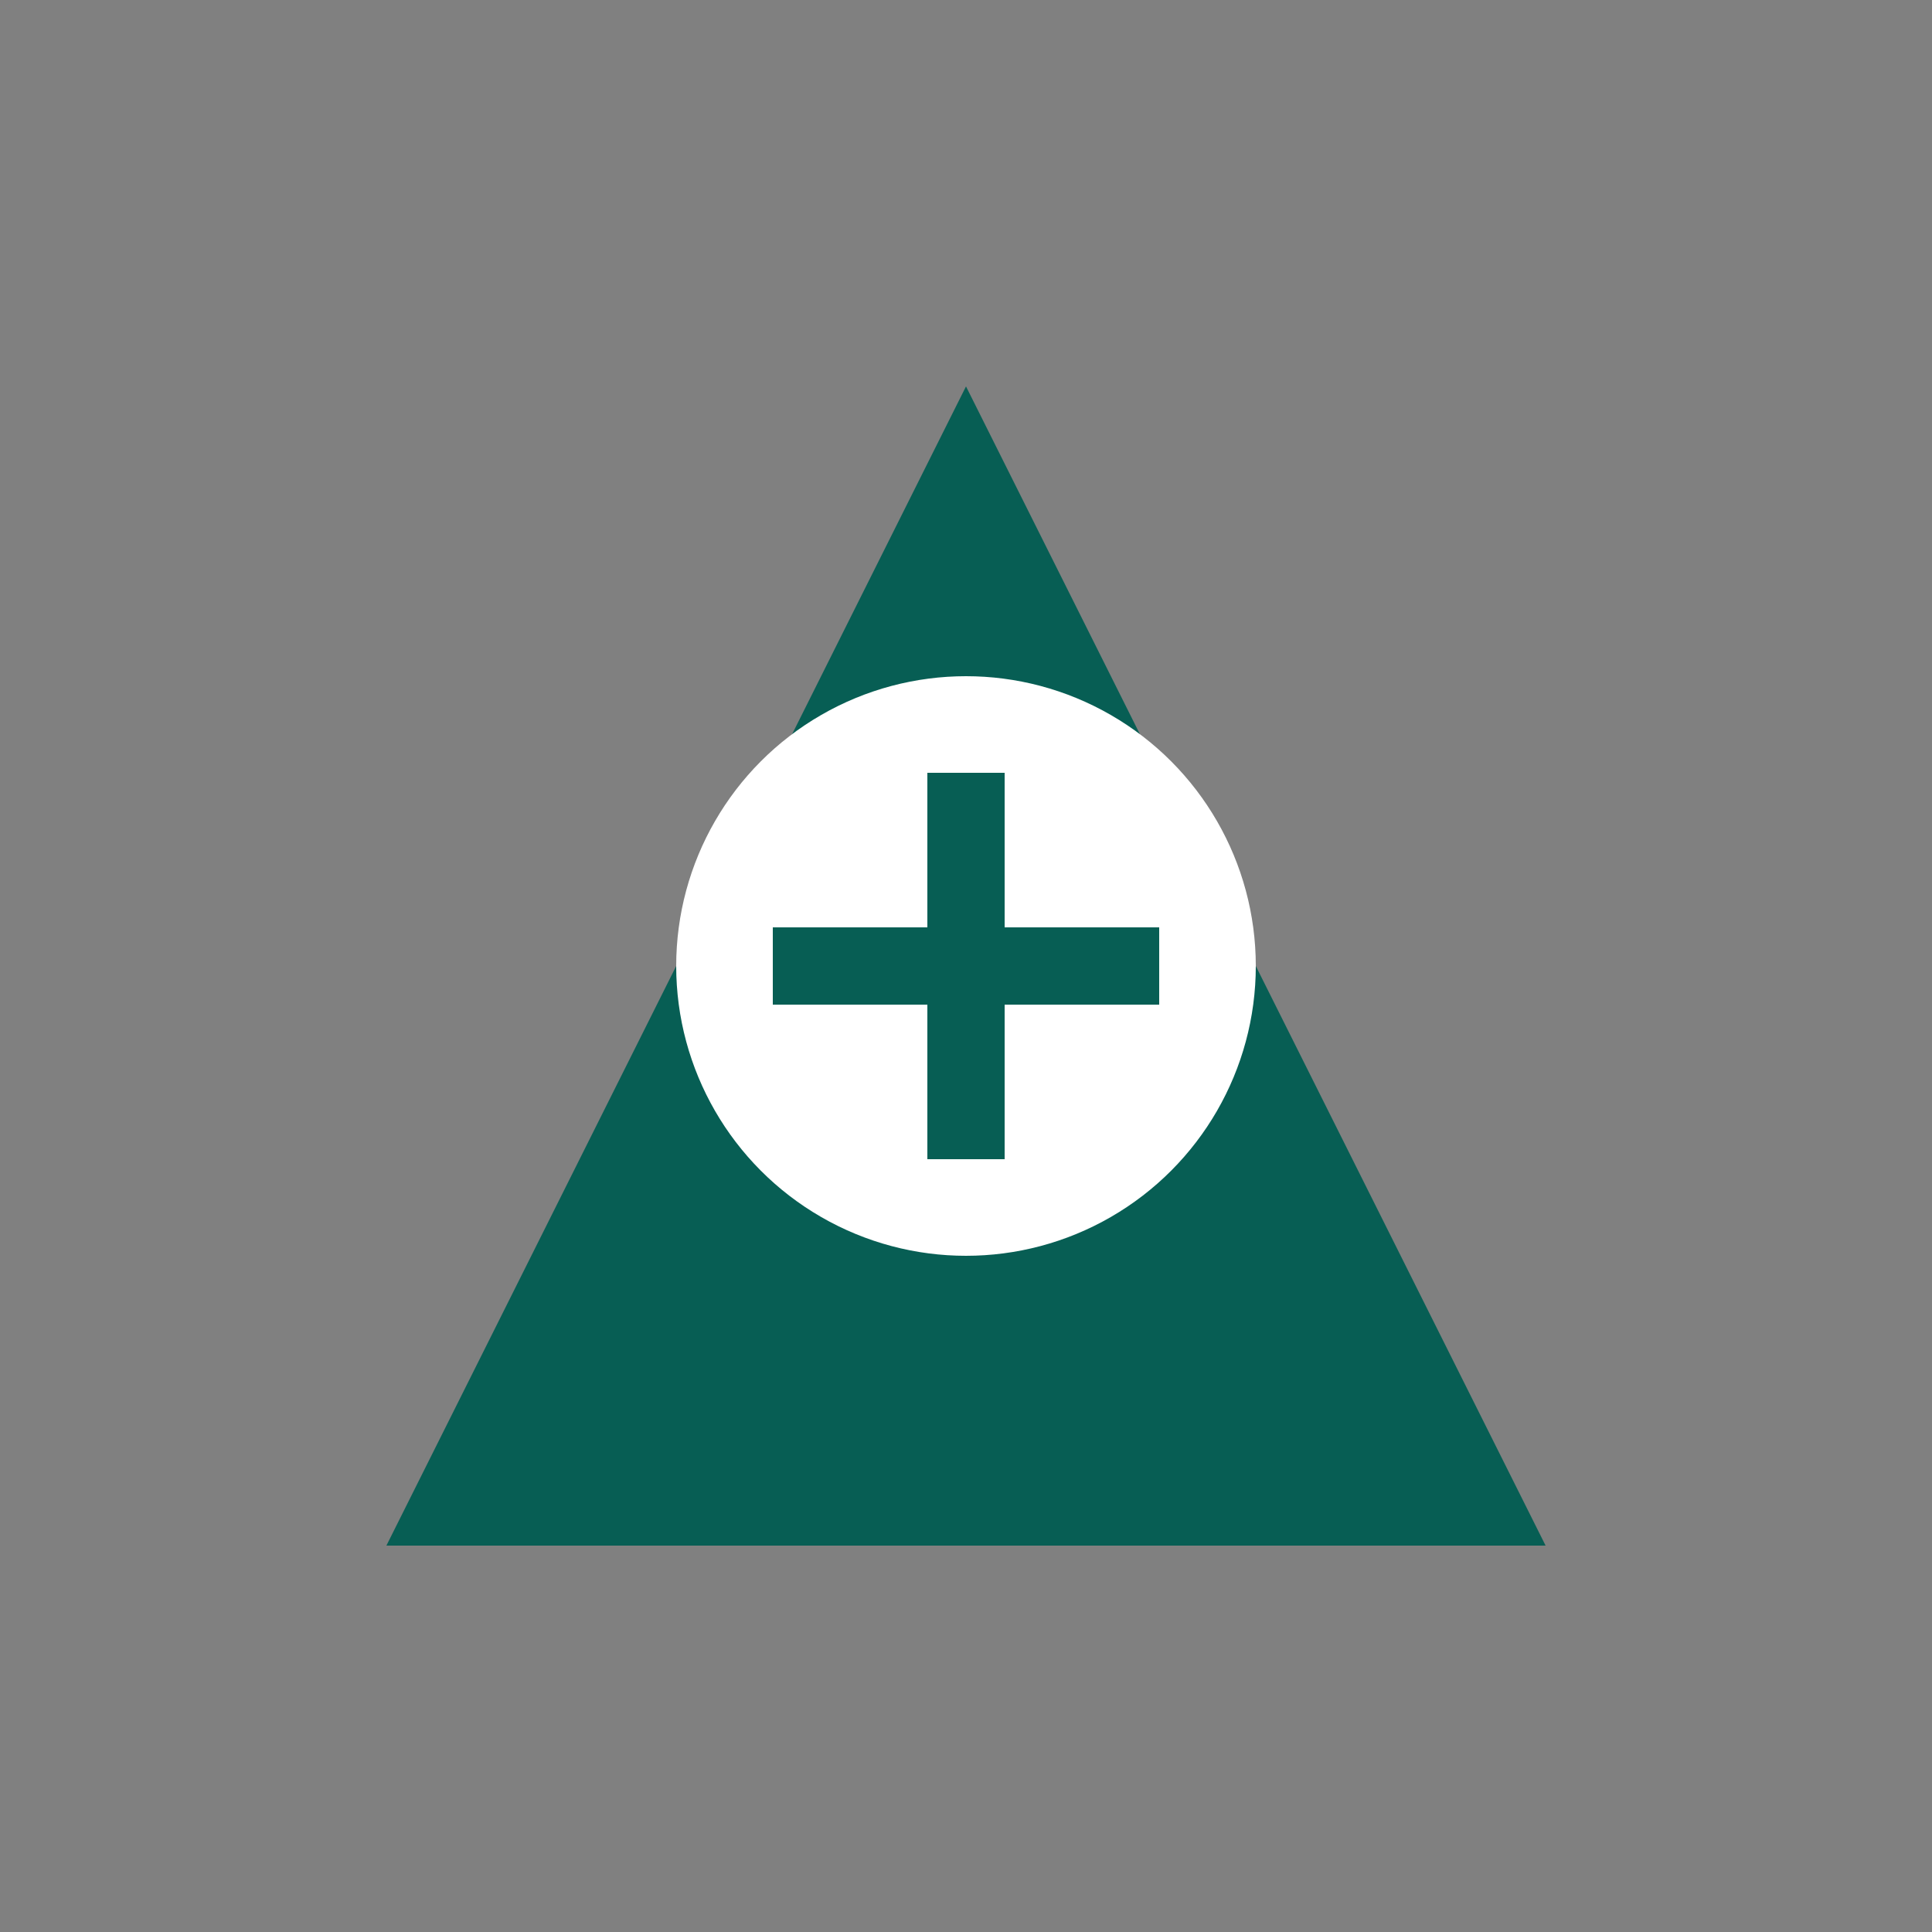 <svg xmlns="http://www.w3.org/2000/svg" viewBox="0 0 100 100">
  <rect x="0" y="0" width="100" height="100" fill="#808080" stroke="none"/>
  <path d="M20 80 L50 20 L80 80 Z" fill="#075E54" />
  <circle cx="50" cy="50" r="15" fill="white" />
  <path d="M50 40 V60 M40 50 H60" stroke="#075E54" stroke-width="4" />
</svg>
